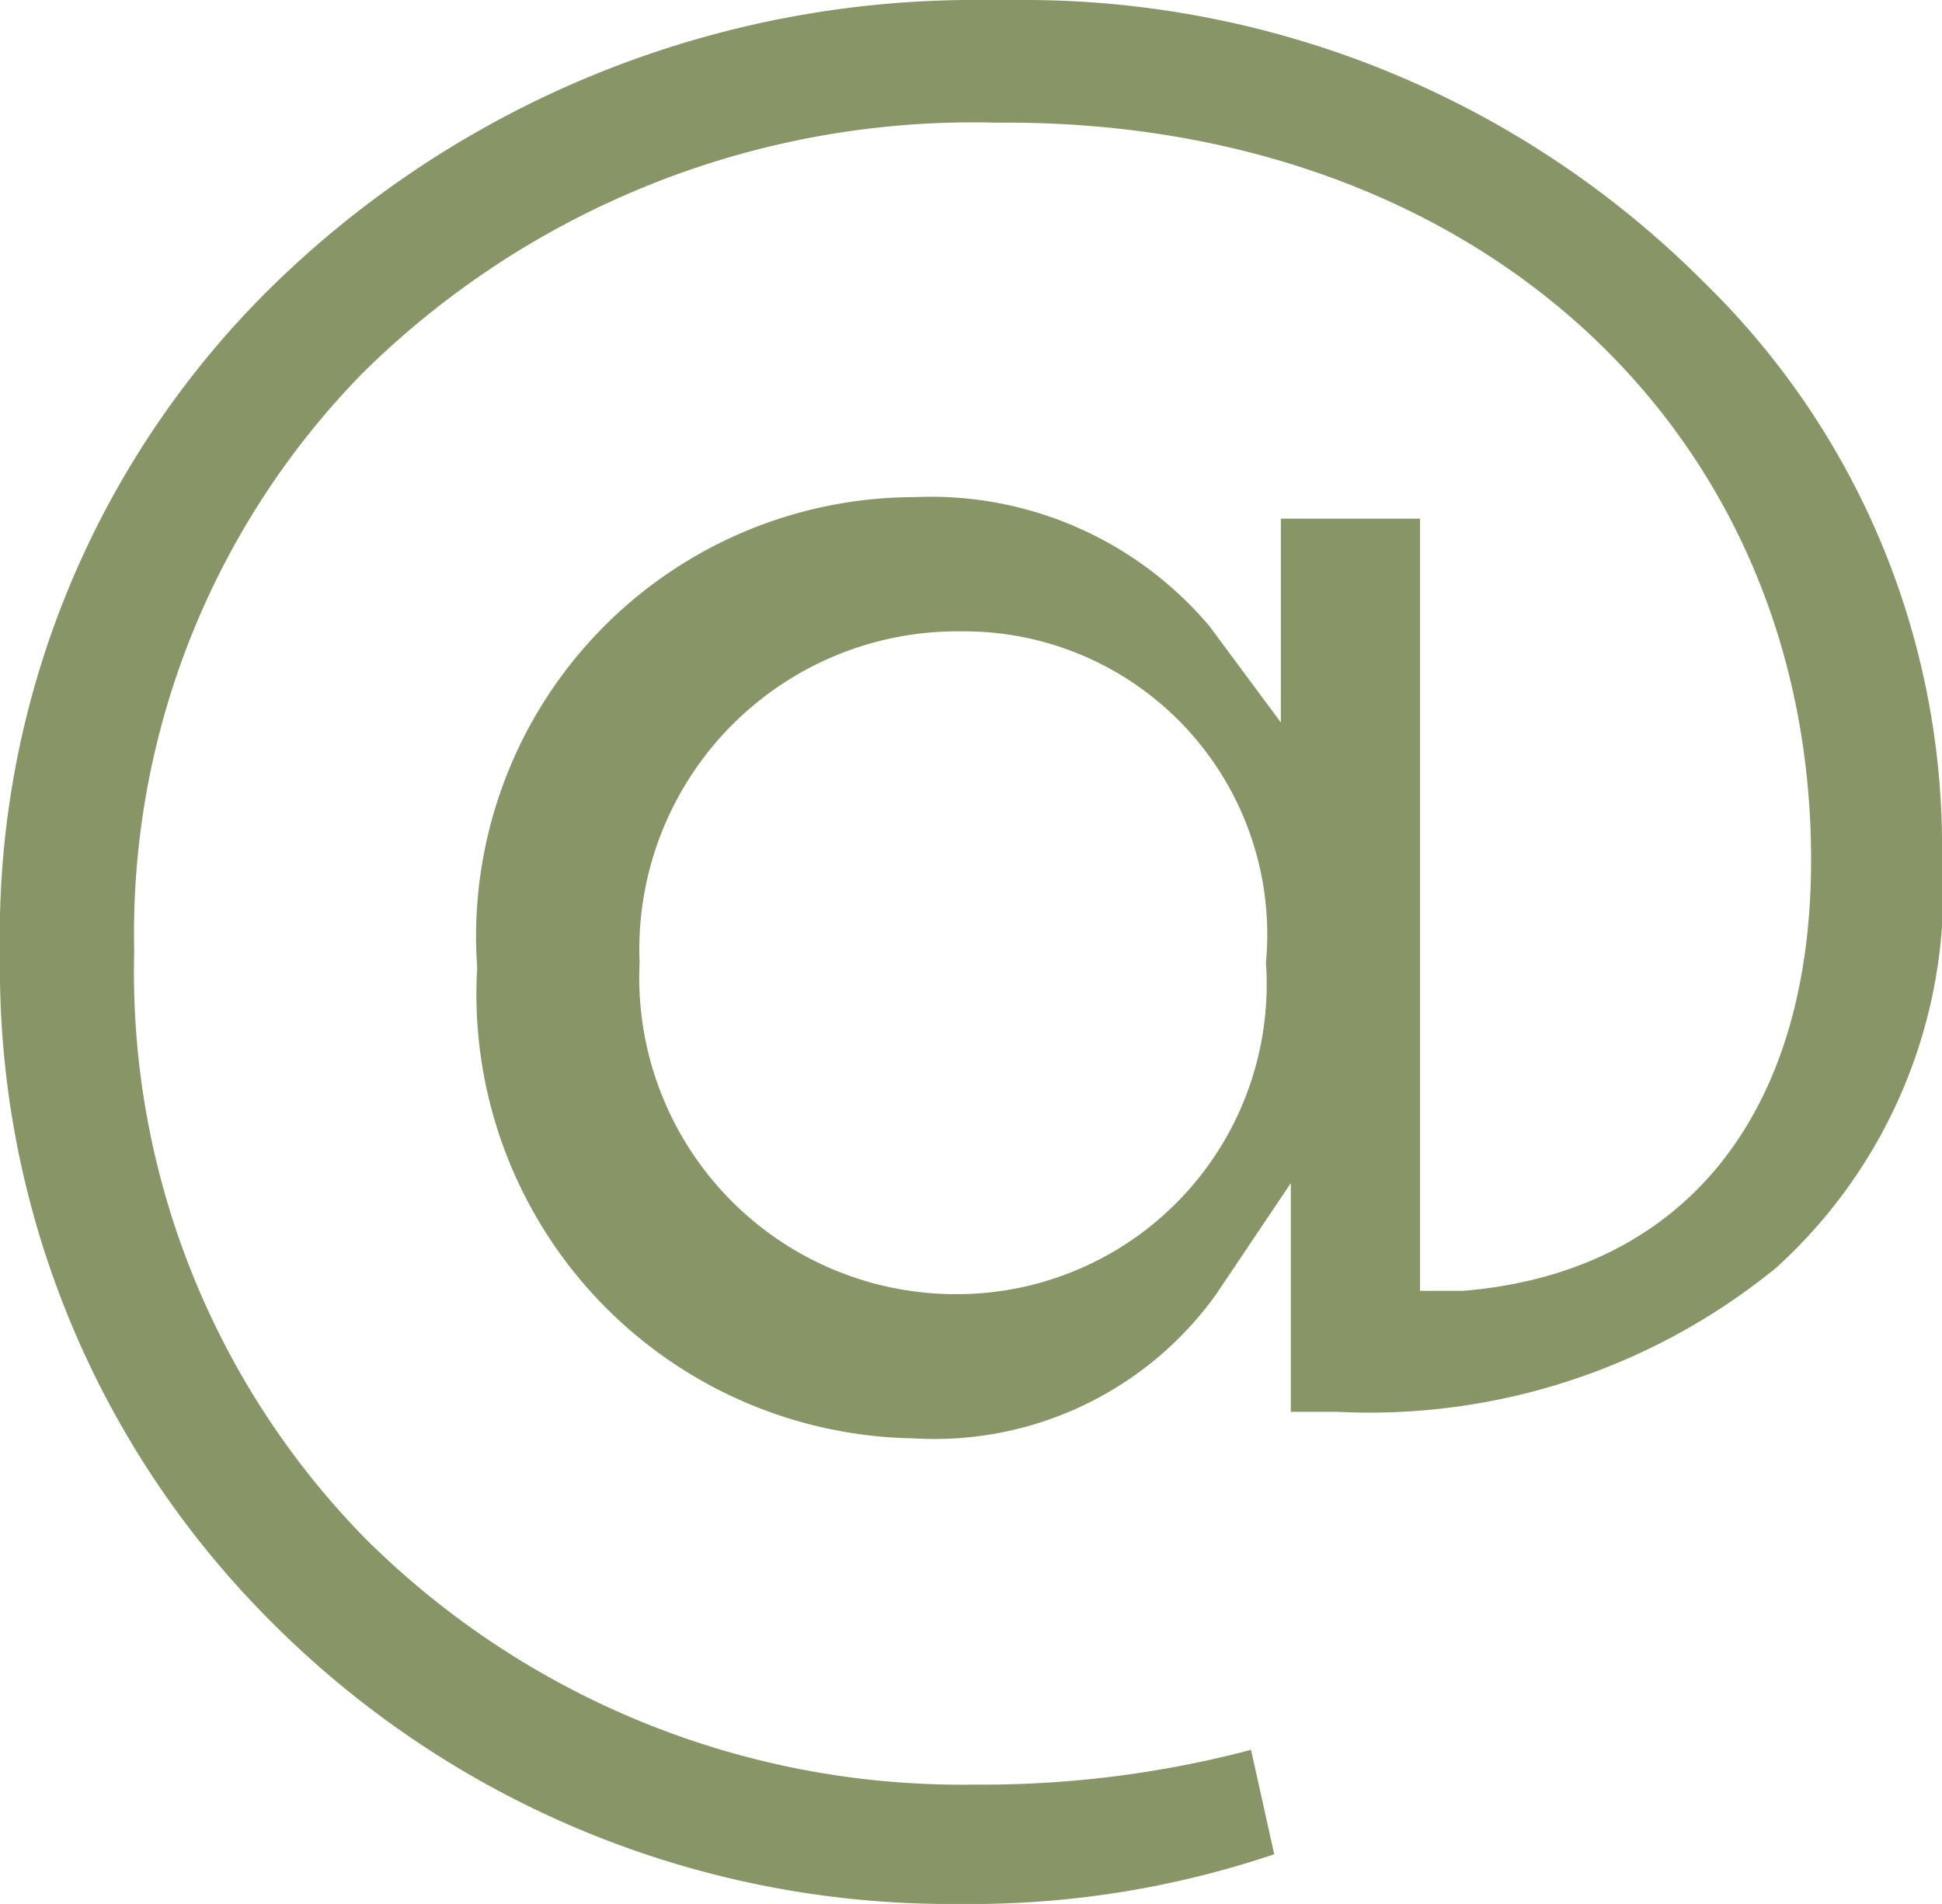 <svg xmlns="http://www.w3.org/2000/svg" viewBox="0 0 11.72 11.49"><defs><style>.cls-1{fill:#889566;}</style></defs><g id="Layer_2" data-name="Layer 2"><g id="ΦΙΛΤΡΑ"><path class="cls-1" d="M5.69,11.49A5.78,5.78,0,0,1,1.62,9.77,5.57,5.57,0,0,1,0,5.77a5.49,5.49,0,0,1,1.6-4A6.06,6.06,0,0,1,5.93,0h.22a5.79,5.79,0,0,1,4.14,1.71,4.75,4.75,0,0,1,1.43,3.45,3.07,3.07,0,0,1-1,2.49,3.88,3.88,0,0,1-2.65.87H7.79V7.14l-.45.67a2.09,2.09,0,0,1-1.83.87A2.68,2.68,0,0,1,2.88,5.84,2.65,2.65,0,0,1,5.52,3a2.2,2.2,0,0,1,1.78.78l.43.58V3.13h.84V7.79l.26,0c1.33-.11,2.1-1.06,2.1-2.6,0-2.58-2-4.45-4.86-4.45H6A5.24,5.24,0,0,0,2.19,2.25,4.83,4.83,0,0,0,.81,5.74,4.88,4.88,0,0,0,2.2,9.28a5.1,5.1,0,0,0,3.66,1.49h.08a6.36,6.36,0,0,0,1.61-.21l.14.63a5.72,5.72,0,0,1-1.89.3ZM5.8,3.81a1.92,1.92,0,0,0-1.94,2,1.91,1.91,0,0,0,1.92,2,1.87,1.87,0,0,0,1.86-2A1.83,1.83,0,0,0,5.8,3.81Z"/></g></g></svg>